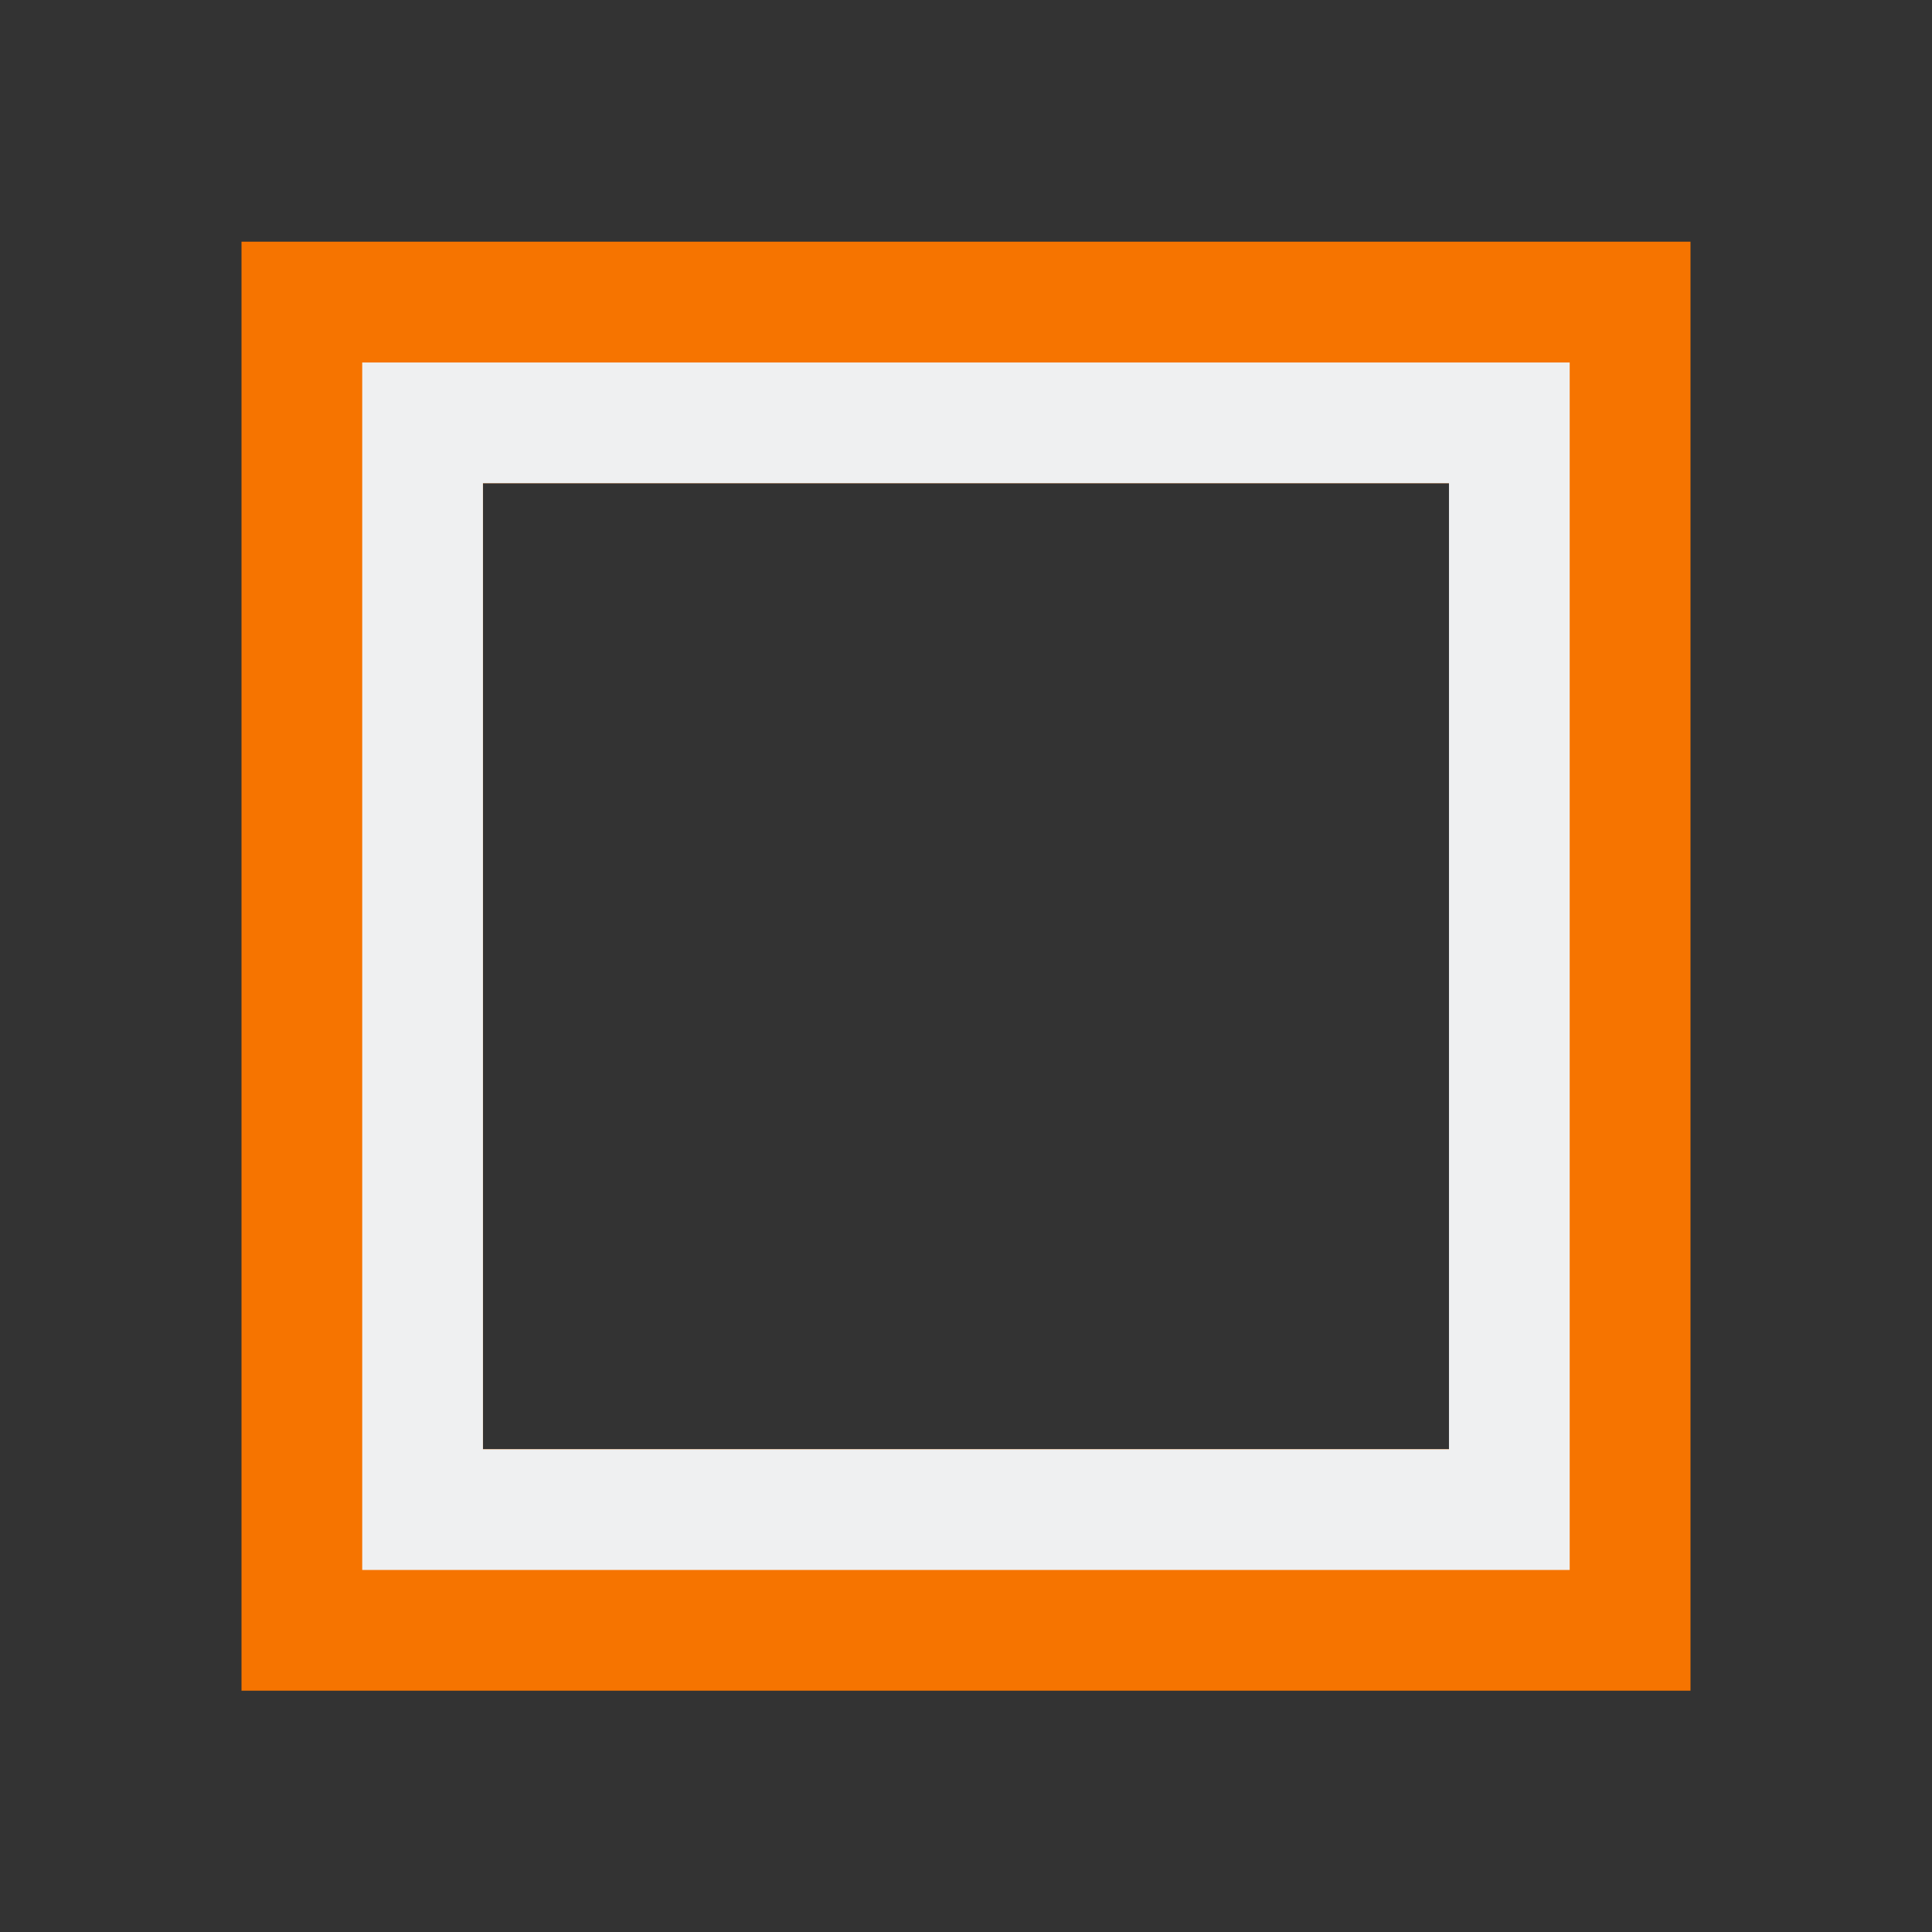 <svg xmlns="http://www.w3.org/2000/svg" viewBox="0 0 16 16">
  <rect x="0" y="0" width="16" height="16" fill="#333333" stroke="none"/>
  <defs id="defs3051">
    <style type="text/css" id="current-color-scheme">
      .ColorScheme-Text {
        color:#eff0f1;
      }
      .ColorScheme-NeutralText {
        color:#f67400;
      }
      </style>
  </defs>
  <g transform="translate(-421.714,-531.791)">
    <g transform="matrix(0.75,0,0,0.75,421.464,-241.229)">
      <path 
          d="m 3,1033.362 0,16 16,0 0,-16 z m 2.667,2.667 10.667,0 0,10.667 -10.667,-10e-5 z" 
            style="fill:currentColor;fill-opacity:1;stroke:none" 
     class="ColorScheme-NeutralText"
   
          />
      <path 
          d="m 4.333,1034.696 5.9e-6,13.333 13.333,0 0,-13.333 z m 1.333,1.333 10.667,0 0,10.667 -10.667,0 z" 
          style="fill:currentColor;fill-opacity:1;stroke:none" class="ColorScheme-Text"/>
    </g>
  </g>
</svg>

